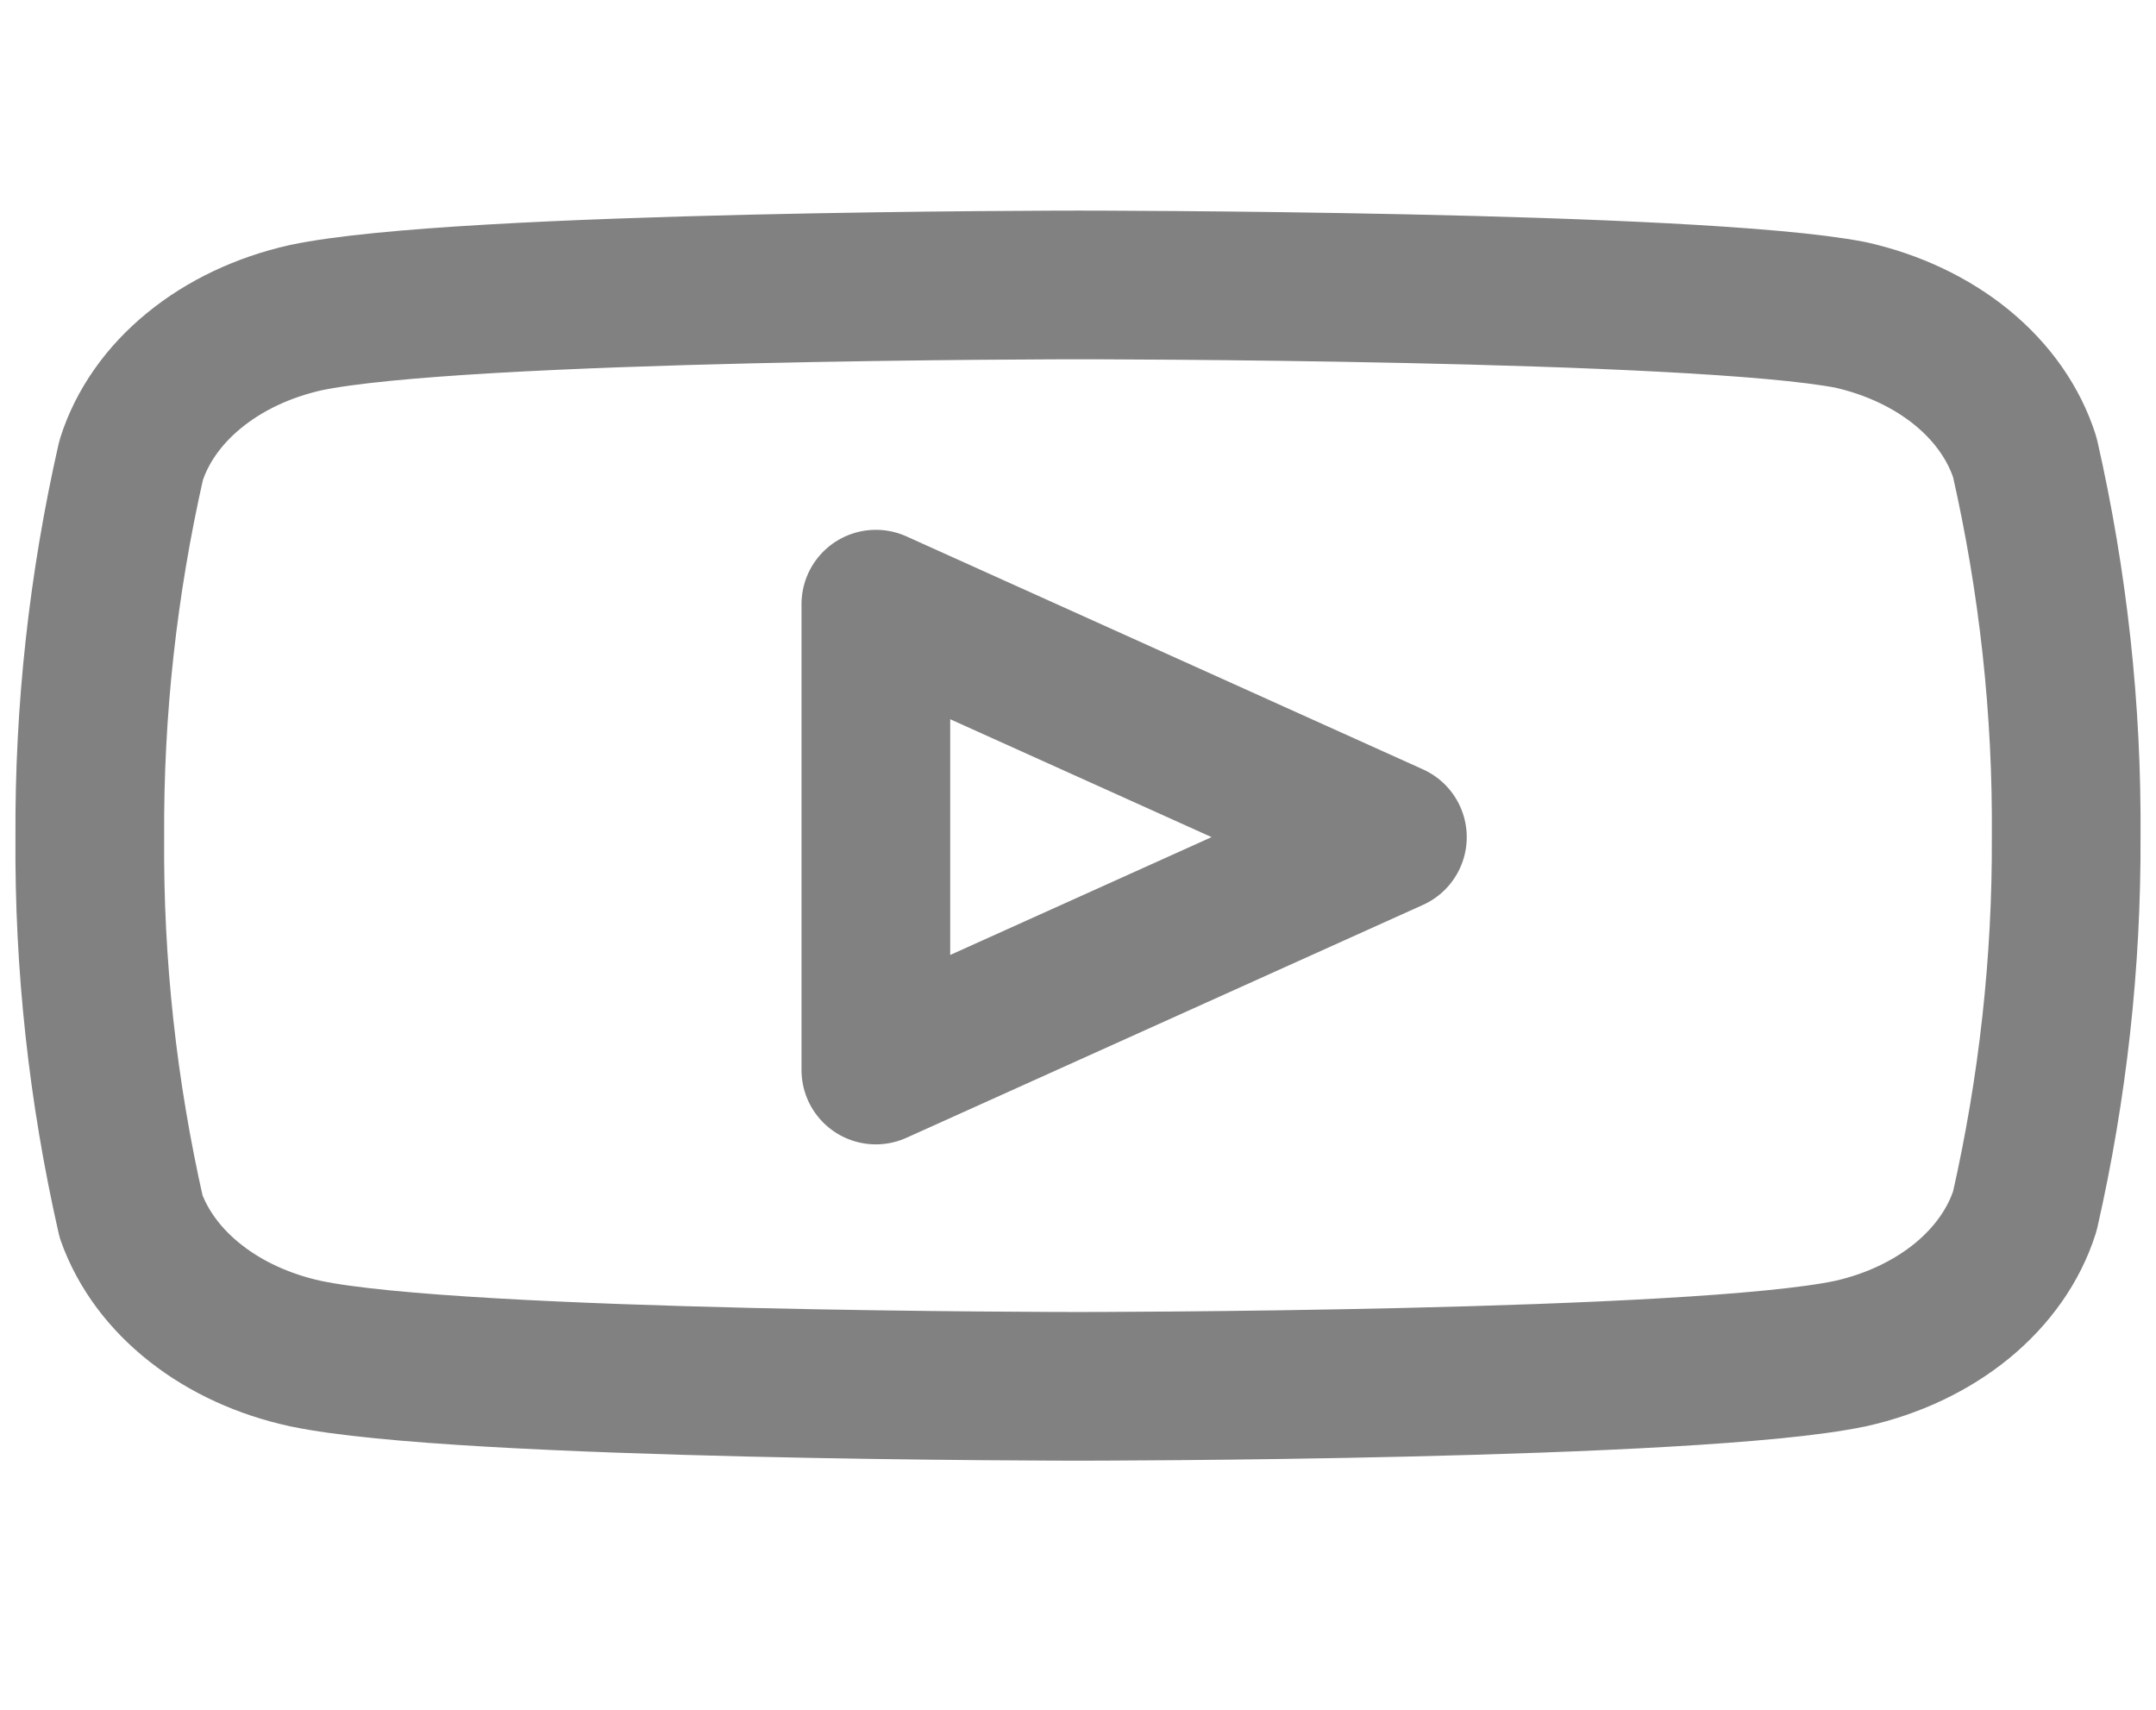 <svg width="29" height="23" viewBox="0 0 29 23" fill="none" xmlns="http://www.w3.org/2000/svg">
<path d="M27.236 6.153C27.092 5.698 26.8 5.281 26.389 4.944C25.977 4.608 25.461 4.364 24.892 4.236C22.814 3.833 14.5 3.833 14.5 3.833C14.5 3.833 6.187 3.833 4.108 4.274C3.54 4.402 3.023 4.646 2.612 4.983C2.2 5.319 1.908 5.736 1.764 6.191C1.384 7.864 1.198 9.561 1.208 11.261C1.195 12.973 1.381 14.683 1.764 16.368C1.923 16.809 2.221 17.21 2.632 17.532C3.043 17.855 3.551 18.087 4.108 18.208C6.187 18.649 14.5 18.649 14.5 18.649C14.5 18.649 22.814 18.649 24.892 18.208C25.461 18.081 25.977 17.836 26.389 17.5C26.8 17.163 27.092 16.747 27.236 16.292C27.613 14.632 27.799 12.947 27.792 11.261C27.805 9.548 27.619 7.838 27.236 6.153Z" stroke="#828181" stroke-width="2" stroke-linecap="round" stroke-linejoin="round"/>
<path d="M11.781 14.394L18.729 11.261L11.781 8.127V14.394Z" stroke="#828181" stroke-width="2" stroke-linecap="round" stroke-linejoin="round"/>
</svg>
